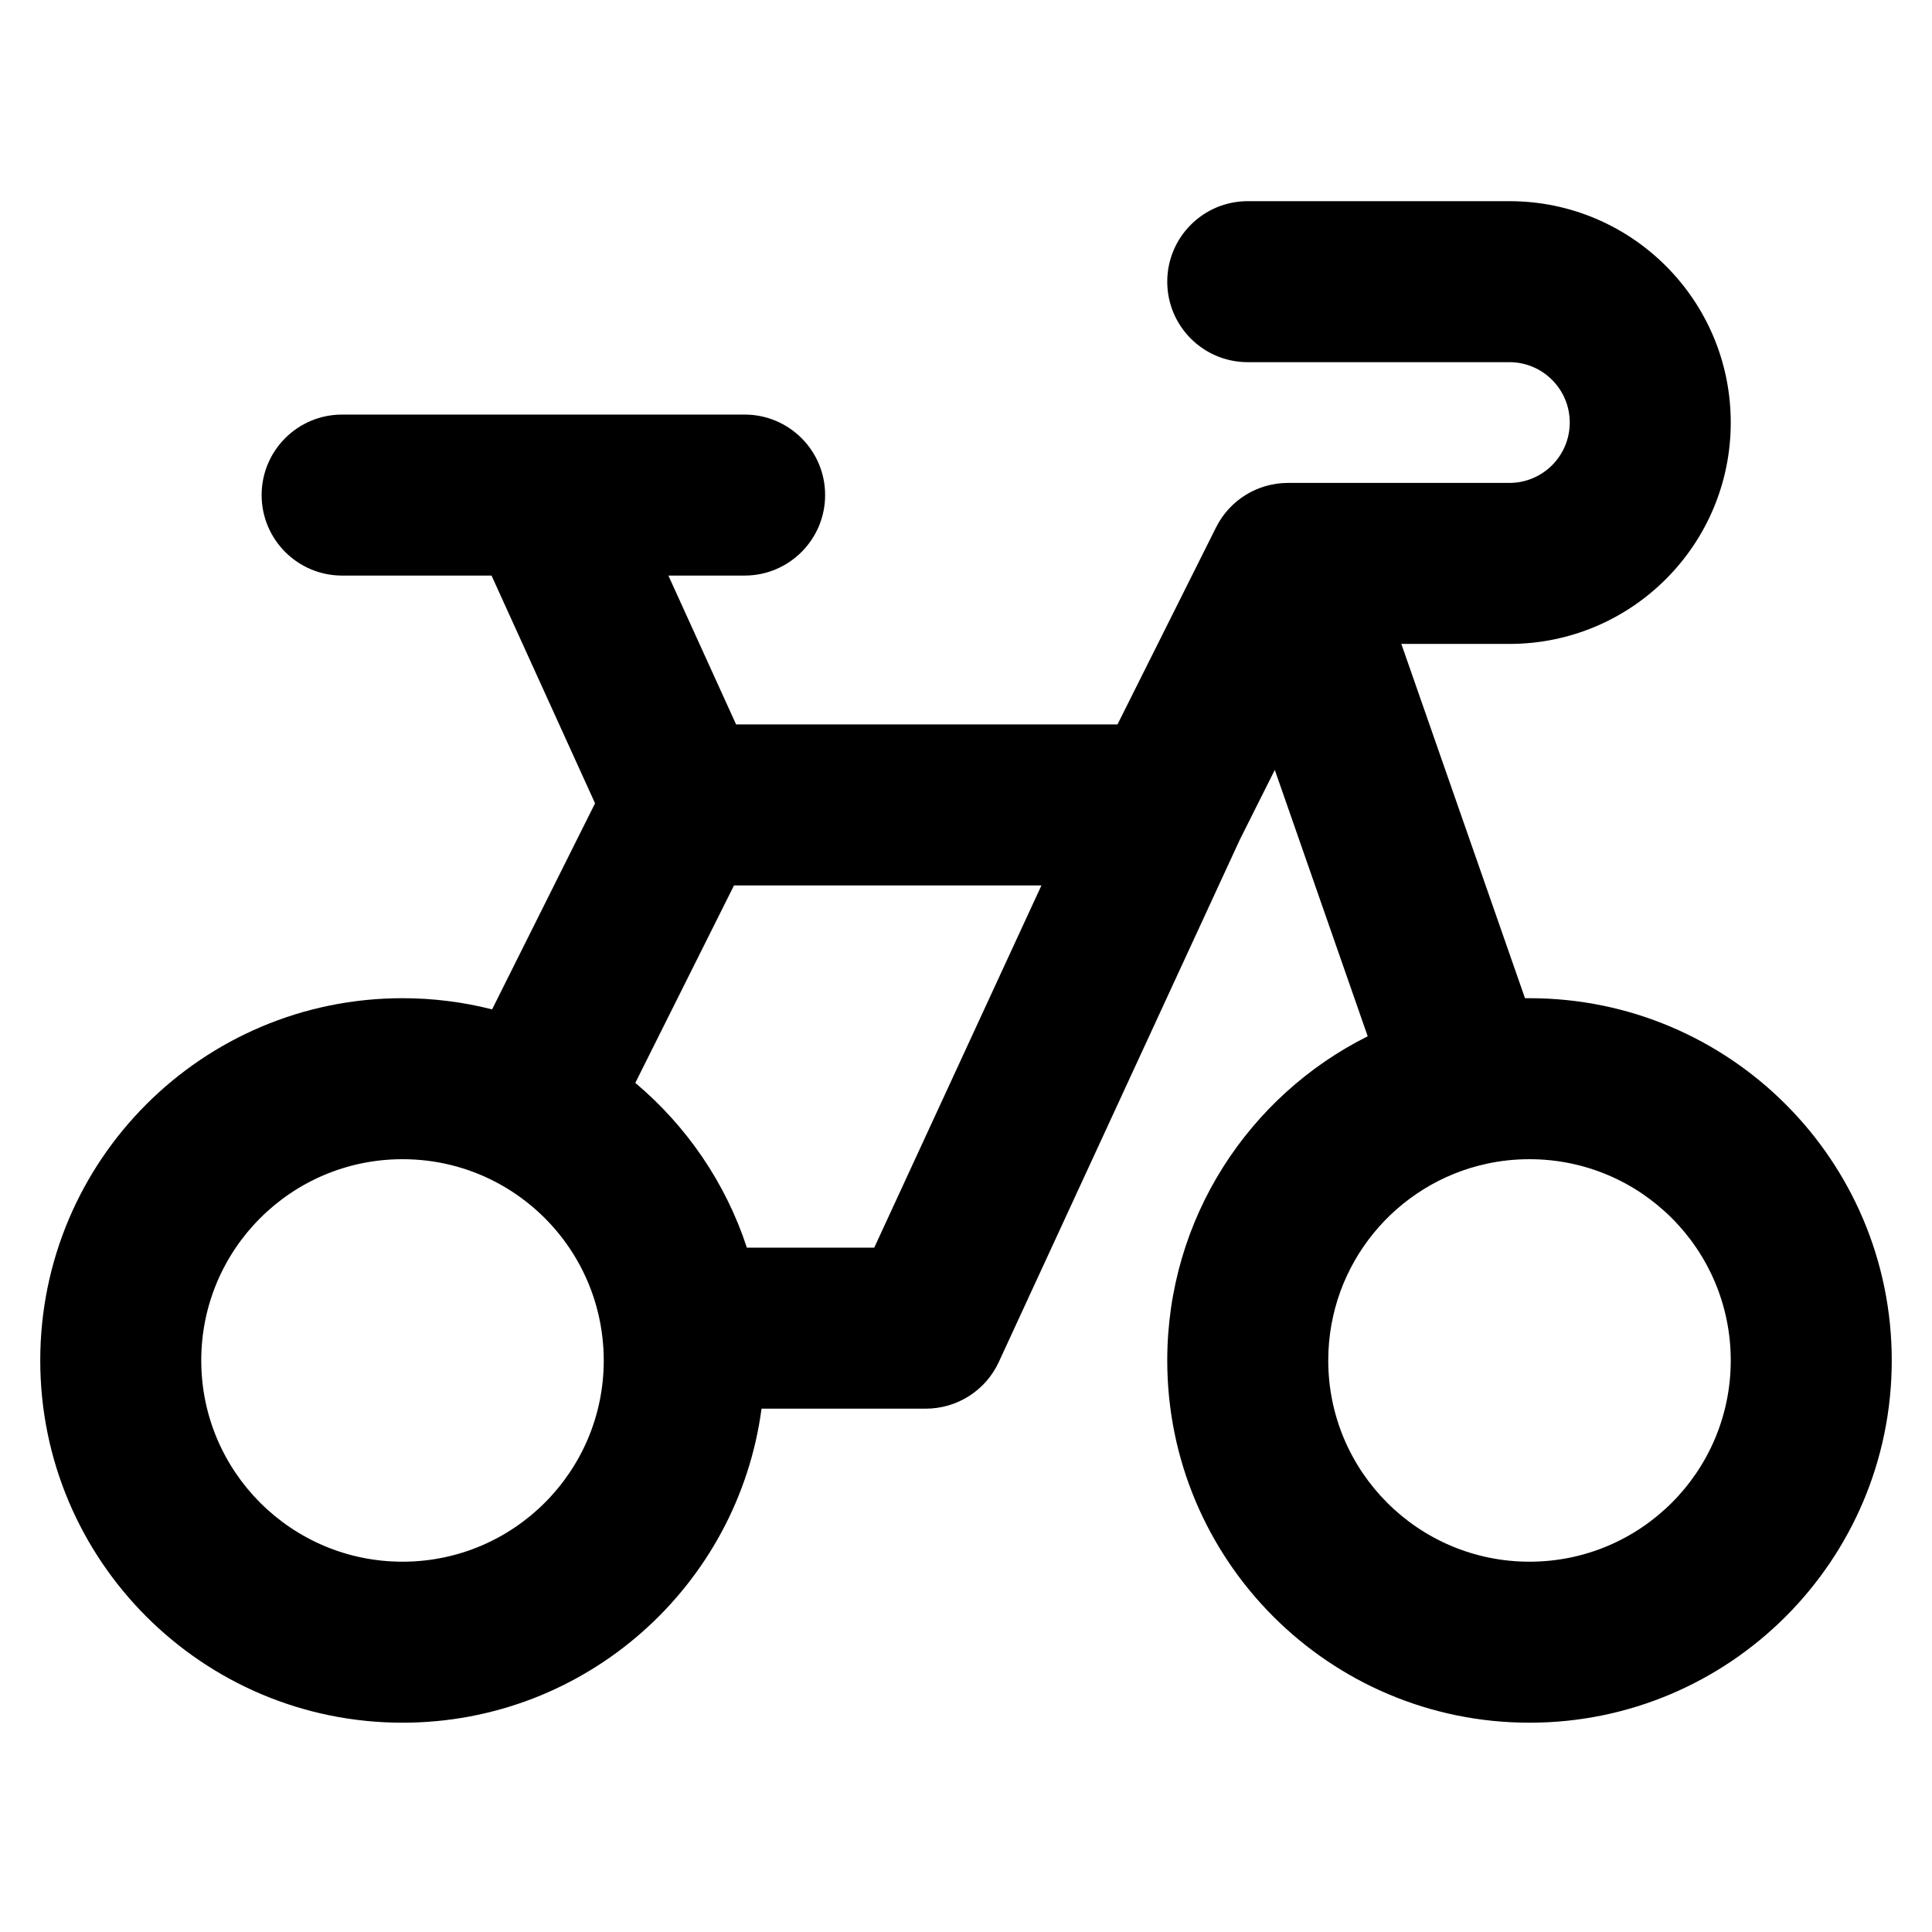 <svg width="24" height="24" viewBox="0 0 24 24" fill="none" xmlns="http://www.w3.org/2000/svg">
<path fill-rule="evenodd" clip-rule="evenodd" d="M14.5 3.499C14.5 2.947 14.948 2.499 15.5 2.499H18.75C20.269 2.499 21.5 3.73 21.5 5.249C21.5 6.768 20.269 7.999 18.75 7.999H17.408L18.944 12.4C18.962 12.4 18.981 12.4 19 12.4C21.485 12.4 23.5 14.414 23.5 16.9C23.5 19.385 21.485 21.4 19 21.4C16.515 21.4 14.5 19.385 14.5 16.9C14.5 15.136 15.514 13.611 16.99 12.873L15.836 9.564L15.401 10.432L12.408 16.918C12.245 17.273 11.89 17.499 11.5 17.499H9.46C9.167 19.701 7.282 21.4 5 21.4C2.515 21.4 0.5 19.385 0.5 16.9C0.5 14.414 2.515 12.4 5 12.4C5.383 12.4 5.756 12.448 6.113 12.539L7.392 9.979L6.106 7.15H4.25C3.698 7.15 3.25 6.702 3.25 6.15C3.25 5.597 3.698 5.15 4.25 5.15H9.25C9.802 5.15 10.25 5.597 10.25 6.15C10.25 6.702 9.802 7.15 9.25 7.15H8.303L9.144 8.999H13.882L15.106 6.552C15.275 6.213 15.621 5.999 16 5.999H18.75C19.164 5.999 19.5 5.663 19.5 5.249C19.5 4.835 19.164 4.499 18.75 4.499H15.5C14.948 4.499 14.5 4.052 14.5 3.499ZM12.937 10.999H9.118L7.892 13.452C8.527 13.986 9.014 14.692 9.278 15.499H10.86L12.937 10.999ZM7.483 16.61C7.386 15.768 6.871 15.052 6.146 14.677C5.804 14.5 5.415 14.4 5 14.4C3.619 14.4 2.5 15.519 2.5 16.9C2.5 18.28 3.619 19.4 5 19.4C6.381 19.4 7.5 18.28 7.5 16.9C7.5 16.802 7.494 16.705 7.483 16.61ZM19 14.4C18.817 14.4 18.64 14.419 18.471 14.456C17.344 14.698 16.5 15.701 16.5 16.9C16.5 18.28 17.619 19.4 19 19.4C20.381 19.4 21.5 18.28 21.5 16.9C21.5 15.519 20.381 14.4 19 14.4Z" fill="black" style="fill:black;fill-opacity:1;"/>
</svg>
